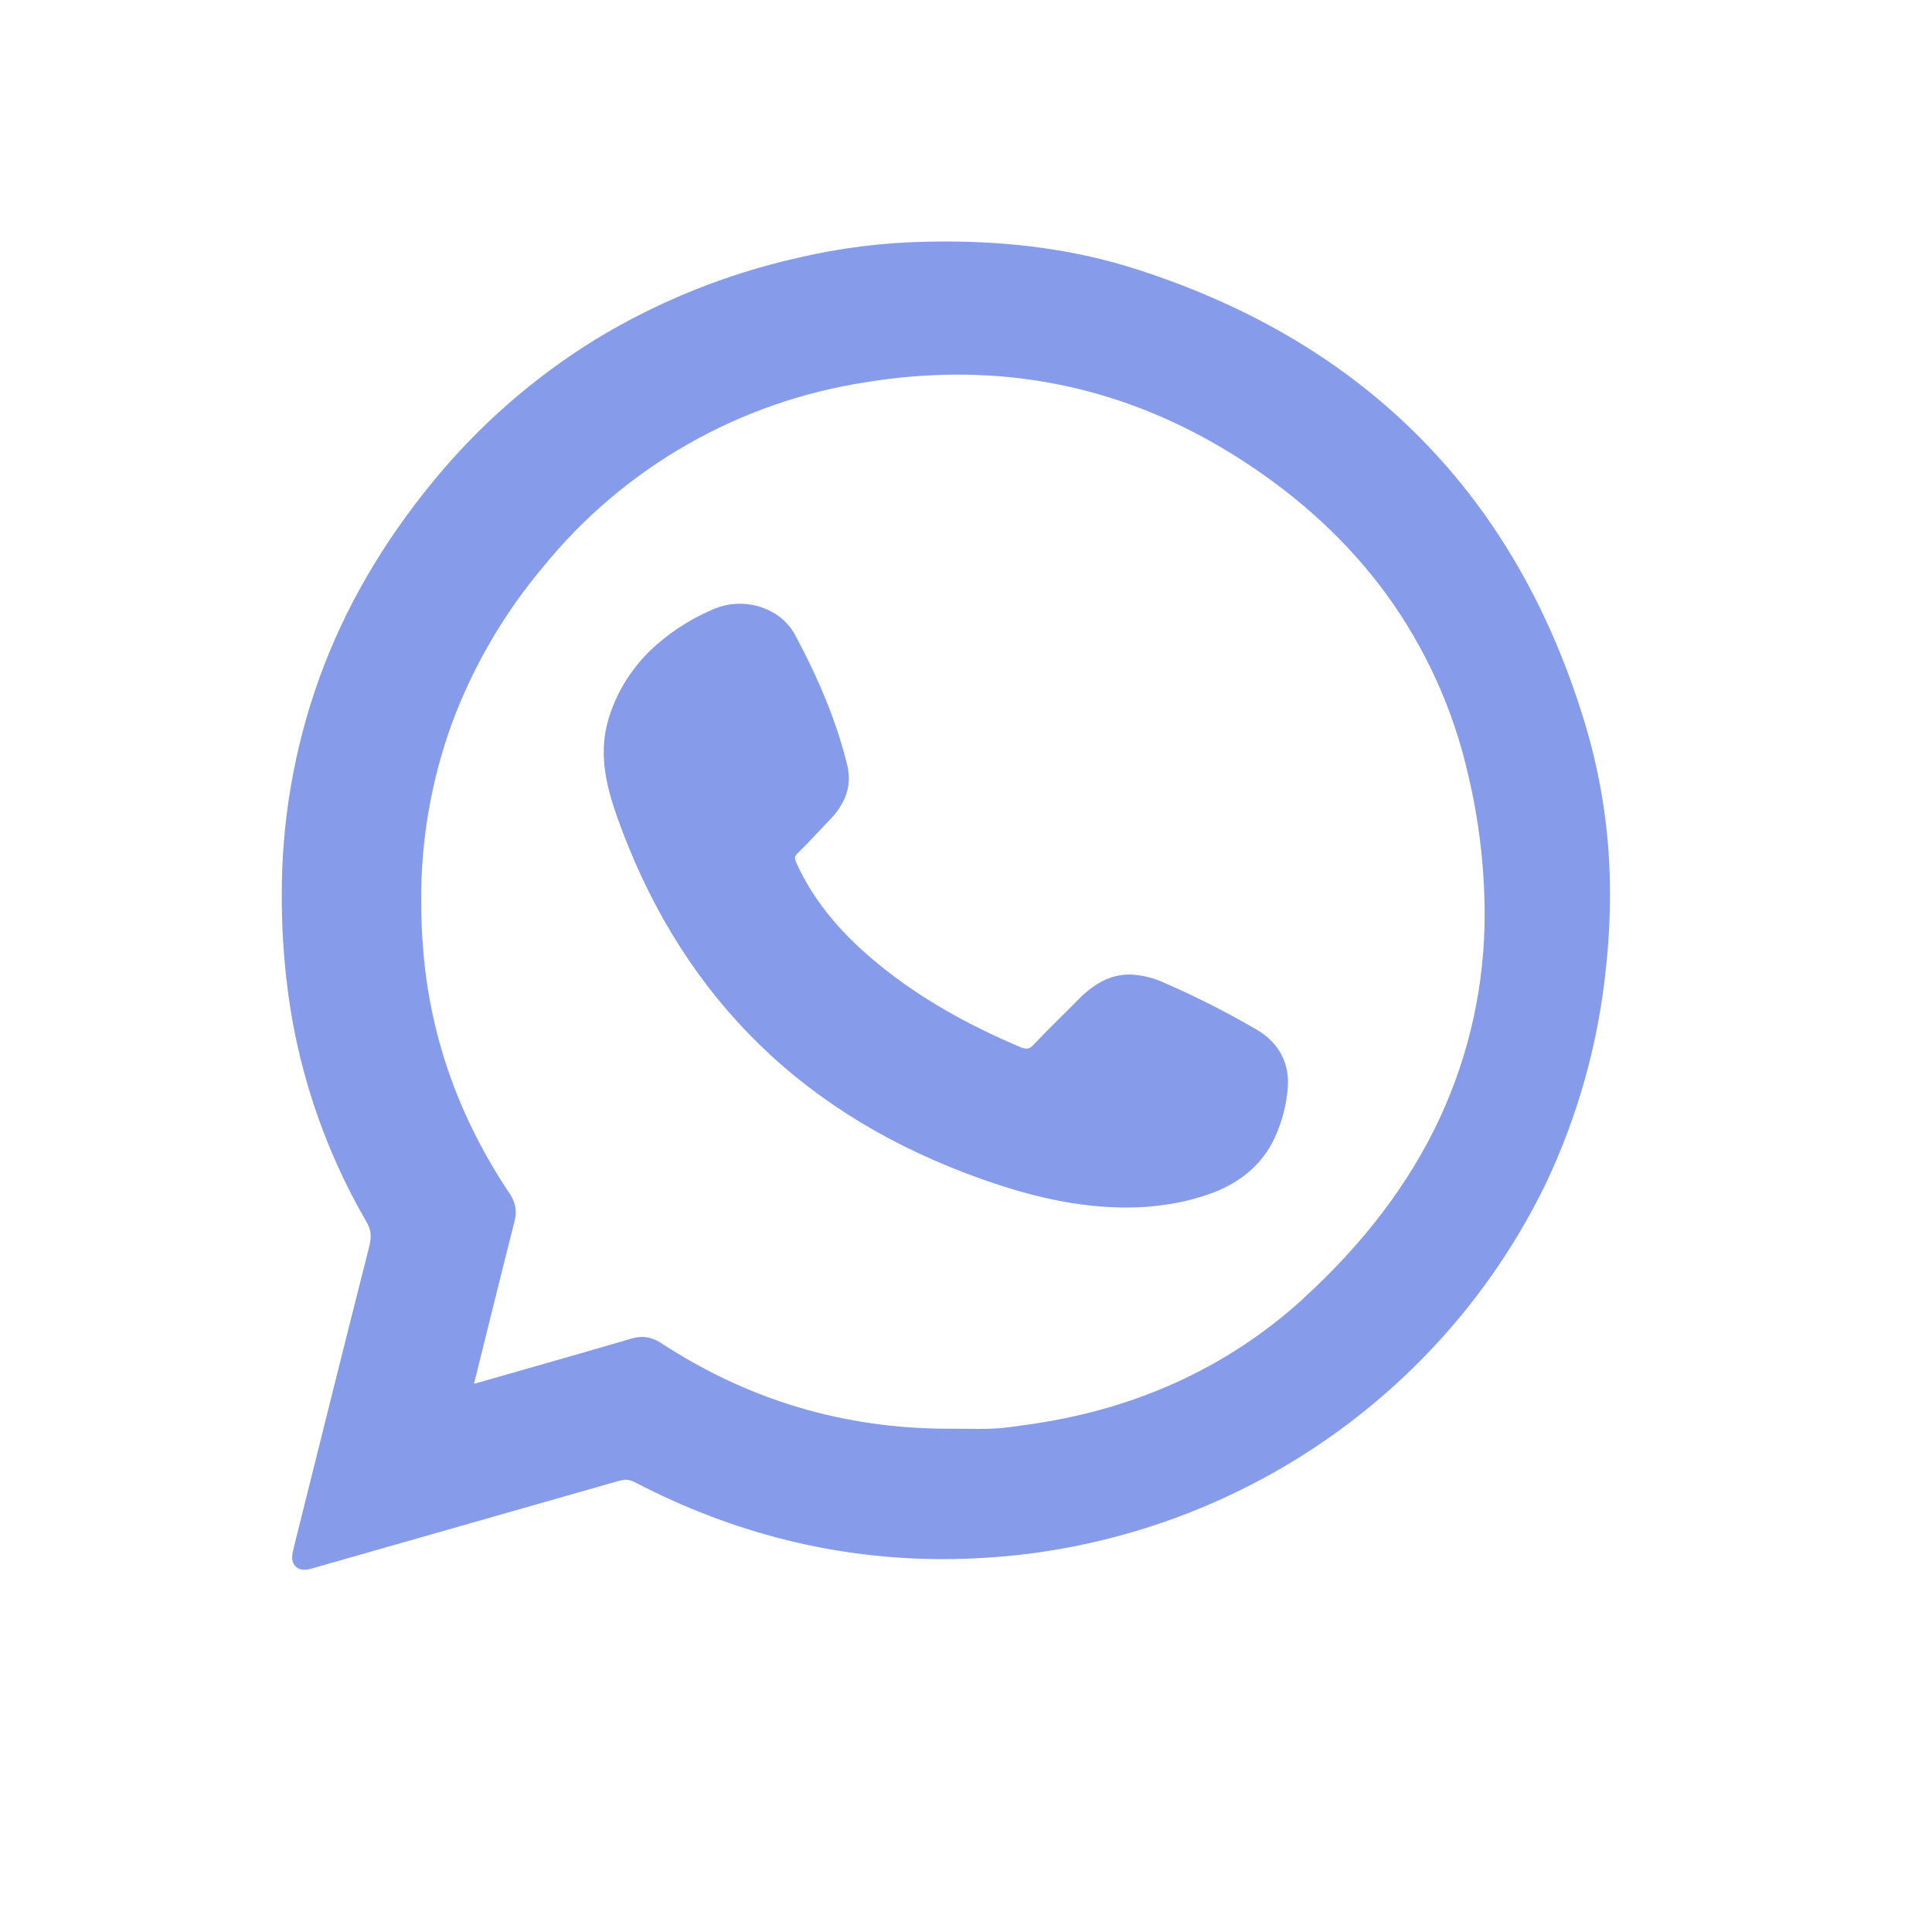 <?xml version="1.0" encoding="UTF-8"?>
<svg viewBox="0 0 32 32" fill="none" xmlns="http://www.w3.org/2000/svg">
<path d="M26.268 12.036C25.703 10.139 24.8 8.556 23.558 7.289C22.317 6.021 20.747 5.081 18.848 4.467C17.811 4.131 16.741 4 15.662 4C15.567 4 15.472 4 15.377 4.003C14.643 4.015 13.913 4.105 13.199 4.274C12.022 4.54 10.896 4.995 9.866 5.62C8.841 6.252 7.929 7.05 7.169 7.98C6.331 9 5.704 10.084 5.288 11.234C4.87 12.397 4.66 13.624 4.667 14.859C4.667 15.307 4.692 15.755 4.742 16.201C4.897 17.622 5.348 18.995 6.067 20.233C6.091 20.273 6.11 20.316 6.123 20.36C6.134 20.399 6.14 20.439 6.139 20.479C6.139 20.532 6.131 20.585 6.118 20.637C5.697 22.297 5.283 23.959 4.869 25.62C4.861 25.653 4.854 25.683 4.848 25.71C4.842 25.739 4.839 25.768 4.839 25.798C4.838 25.819 4.841 25.84 4.847 25.861C4.853 25.882 4.862 25.902 4.875 25.92C4.886 25.936 4.899 25.949 4.913 25.96C4.934 25.976 4.957 25.987 4.982 25.994C5.001 25.998 5.02 26 5.039 26C5.067 26 5.095 25.996 5.123 25.99C5.149 25.984 5.175 25.977 5.205 25.968C6.886 25.489 8.568 25.009 10.25 24.528C10.287 24.517 10.325 24.51 10.364 24.509C10.388 24.509 10.412 24.513 10.435 24.519C10.464 24.527 10.491 24.538 10.518 24.552C12.136 25.395 13.842 25.824 15.62 25.824C16.089 25.823 16.559 25.794 17.025 25.737C18.852 25.505 20.593 24.826 22.089 23.759C23.585 22.692 24.789 21.272 25.593 19.627C26.136 18.488 26.478 17.264 26.602 16.009C26.645 15.614 26.666 15.217 26.666 14.819C26.67 13.877 26.535 12.939 26.268 12.036V12.036ZM21.591 21.506C20.298 22.684 18.743 23.363 16.99 23.601C16.811 23.625 16.639 23.654 16.476 23.661C16.389 23.666 16.297 23.667 16.205 23.667C16.068 23.667 15.928 23.664 15.786 23.664H15.708C13.981 23.664 12.395 23.191 10.948 22.244C10.902 22.214 10.852 22.189 10.799 22.171C10.747 22.153 10.691 22.144 10.636 22.144C10.576 22.144 10.517 22.154 10.46 22.171C9.592 22.425 8.721 22.672 7.851 22.921C8.074 22.025 8.294 21.128 8.521 20.233C8.534 20.183 8.541 20.131 8.542 20.079C8.542 20.024 8.533 19.969 8.516 19.917C8.498 19.865 8.473 19.815 8.441 19.769C7.632 18.562 7.143 17.24 7.015 15.8C6.989 15.504 6.976 15.212 6.976 14.924C6.97 13.927 7.141 12.937 7.479 11.998C7.83 11.046 8.345 10.162 9 9.385C10.338 7.738 12.248 6.648 14.356 6.329C14.854 6.247 15.358 6.206 15.863 6.205C17.529 6.205 19.098 6.673 20.564 7.619C21.532 8.242 22.339 8.987 22.969 9.852C23.612 10.74 24.069 11.747 24.313 12.814C24.493 13.566 24.586 14.336 24.59 15.109C24.597 16.292 24.341 17.462 23.84 18.535C23.34 19.602 22.59 20.591 21.591 21.503V21.506Z" fill="#869CEA"/>
<path d="M20.791 17.041C20.301 16.756 19.794 16.499 19.271 16.273C19.095 16.192 18.903 16.147 18.707 16.141C18.551 16.141 18.397 16.179 18.261 16.25C18.112 16.33 17.978 16.432 17.864 16.553C17.622 16.798 17.368 17.039 17.127 17.296C17.106 17.32 17.081 17.341 17.053 17.357C17.038 17.365 17.022 17.369 17.005 17.369C16.965 17.366 16.925 17.356 16.89 17.339C16.047 16.982 15.262 16.549 14.569 15.985C13.98 15.507 13.493 14.963 13.19 14.291C13.177 14.264 13.169 14.236 13.167 14.207C13.167 14.198 13.169 14.189 13.173 14.18C13.183 14.163 13.195 14.148 13.21 14.134C13.401 13.949 13.572 13.755 13.748 13.574C13.84 13.481 13.916 13.375 13.973 13.26C14.03 13.144 14.059 13.018 14.06 12.89C14.059 12.817 14.05 12.745 14.033 12.674C13.849 11.915 13.536 11.204 13.172 10.521C13.086 10.36 12.953 10.226 12.788 10.136C12.626 10.047 12.443 10 12.256 10C12.094 10 11.935 10.035 11.79 10.101C11.399 10.27 11.044 10.507 10.745 10.799C10.445 11.1 10.222 11.462 10.095 11.857C10.031 12.051 9.999 12.254 10 12.457C10 12.827 10.098 13.182 10.219 13.524C10.711 14.914 11.428 16.115 12.389 17.111C13.35 18.106 14.554 18.886 16.011 19.438C16.823 19.744 17.67 19.987 18.578 20C18.614 20 18.651 20 18.687 20C18.882 20 19.077 19.986 19.27 19.958C19.557 19.921 19.837 19.851 20.106 19.749C20.278 19.683 20.439 19.595 20.587 19.488C20.794 19.335 20.962 19.14 21.078 18.917C21.202 18.671 21.282 18.409 21.317 18.139C21.327 18.07 21.333 18 21.333 17.93C21.336 17.753 21.291 17.578 21.2 17.423C21.102 17.264 20.96 17.132 20.791 17.041Z" fill="#869CEA"/>
</svg>
